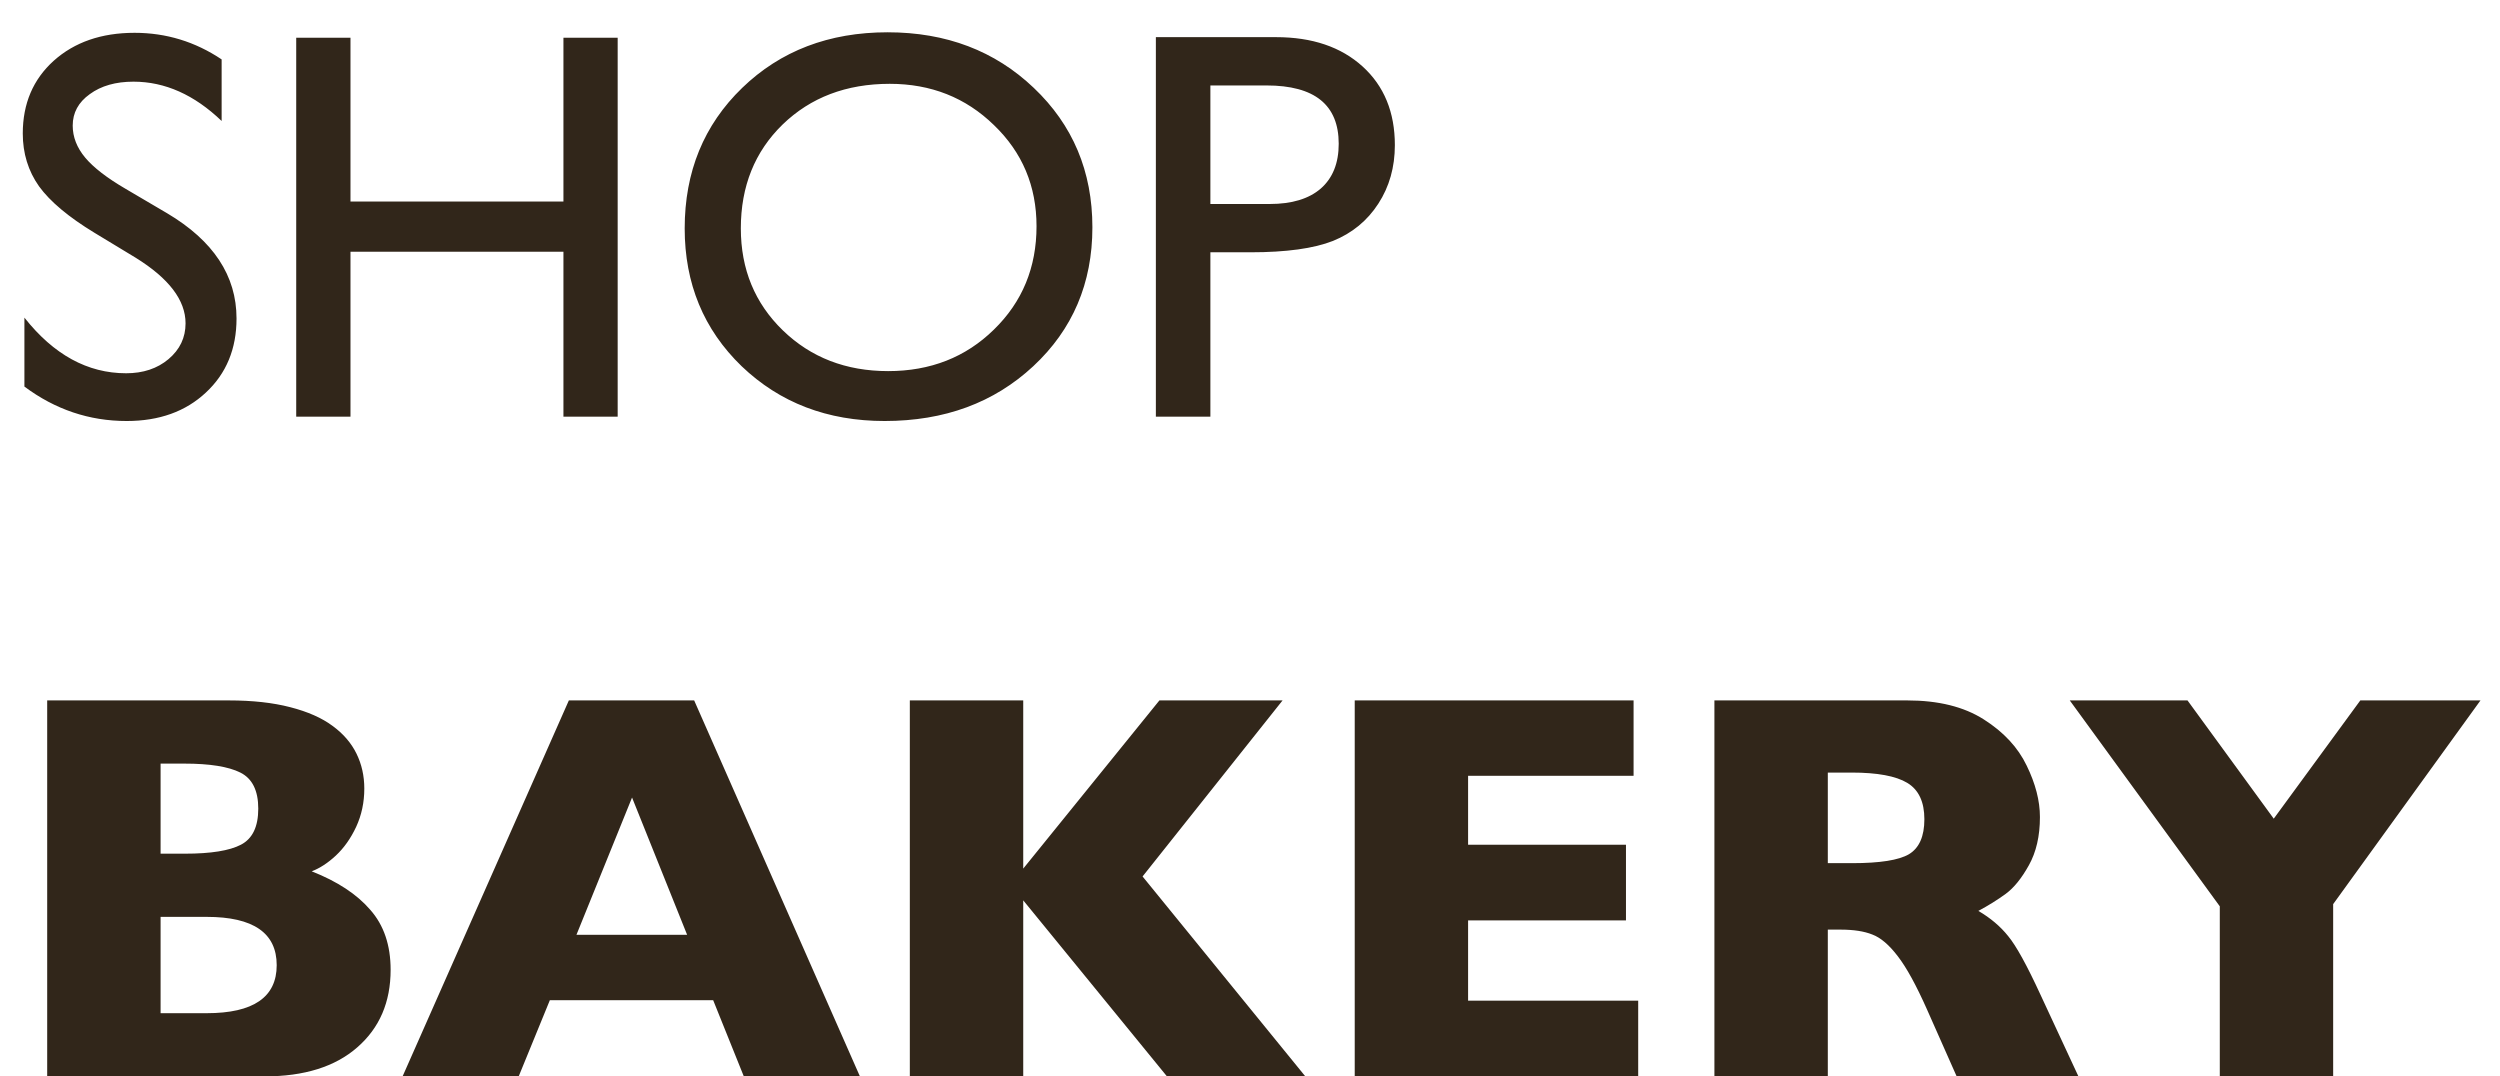 <svg width="72" height="31" viewBox="0 0 72 31" fill="none" xmlns="http://www.w3.org/2000/svg">
<path d="M3.906 7.422L2.719 6.703C1.974 6.25 1.443 5.805 1.125 5.367C0.812 4.924 0.656 4.417 0.656 3.844C0.656 2.984 0.953 2.286 1.547 1.75C2.146 1.214 2.922 0.945 3.875 0.945C4.786 0.945 5.622 1.201 6.383 1.711V3.484C5.596 2.729 4.75 2.352 3.844 2.352C3.333 2.352 2.914 2.471 2.586 2.711C2.258 2.945 2.094 3.247 2.094 3.617C2.094 3.945 2.214 4.253 2.453 4.539C2.693 4.826 3.081 5.125 3.617 5.438L4.812 6.141C6.146 6.932 6.812 7.943 6.812 9.172C6.812 10.047 6.518 10.758 5.93 11.305C5.346 11.852 4.586 12.125 3.648 12.125C2.57 12.125 1.589 11.794 0.703 11.133V9.148C1.547 10.216 2.523 10.75 3.633 10.75C4.122 10.75 4.529 10.615 4.852 10.344C5.18 10.068 5.344 9.724 5.344 9.312C5.344 8.646 4.865 8.016 3.906 7.422ZM16.227 1.086H17.789V12H16.227V7.25H10.094V12H8.531V1.086H10.094V5.805H16.227V1.086ZM25.562 0.93C27.25 0.93 28.654 1.464 29.773 2.531C30.898 3.599 31.461 4.938 31.461 6.547C31.461 8.156 30.893 9.49 29.758 10.547C28.628 11.599 27.201 12.125 25.477 12.125C23.831 12.125 22.458 11.599 21.359 10.547C20.266 9.49 19.719 8.167 19.719 6.578C19.719 4.948 20.271 3.599 21.375 2.531C22.479 1.464 23.875 0.93 25.562 0.93ZM25.625 2.414C24.375 2.414 23.346 2.805 22.539 3.586C21.737 4.367 21.336 5.365 21.336 6.578C21.336 7.755 21.74 8.734 22.547 9.516C23.354 10.297 24.365 10.688 25.578 10.688C26.797 10.688 27.812 10.289 28.625 9.492C29.443 8.695 29.852 7.703 29.852 6.516C29.852 5.359 29.443 4.388 28.625 3.602C27.812 2.81 26.812 2.414 25.625 2.414ZM33.289 12V1.07H36.75C37.792 1.07 38.622 1.352 39.242 1.914C39.862 2.477 40.172 3.232 40.172 4.18C40.172 4.815 40.013 5.378 39.695 5.867C39.378 6.357 38.943 6.714 38.391 6.938C37.839 7.156 37.047 7.266 36.016 7.266H34.859V12H33.289ZM36.477 2.461H34.859V5.875H36.57C37.206 5.875 37.695 5.727 38.039 5.43C38.383 5.128 38.555 4.698 38.555 4.141C38.555 3.021 37.862 2.461 36.477 2.461ZM11.25 27.93C11.25 28.862 10.93 29.607 10.289 30.164C9.654 30.721 8.763 31 7.617 31H1.359V20.172H6.594C7.271 20.172 7.859 20.237 8.359 20.367C8.865 20.497 9.271 20.677 9.578 20.906C9.885 21.13 10.115 21.396 10.266 21.703C10.417 22.01 10.492 22.346 10.492 22.711C10.492 23.107 10.414 23.474 10.258 23.812C10.102 24.146 9.906 24.422 9.672 24.641C9.443 24.854 9.211 25.005 8.977 25.094C9.716 25.385 10.279 25.755 10.664 26.203C11.055 26.646 11.25 27.221 11.25 27.93ZM7.438 23.289C7.438 22.768 7.266 22.422 6.922 22.25C6.578 22.078 6.042 21.992 5.312 21.992H4.625V24.586H5.328C6.073 24.586 6.609 24.5 6.938 24.328C7.271 24.156 7.438 23.81 7.438 23.289ZM7.969 27.797C7.969 26.87 7.297 26.406 5.953 26.406H4.625V29.18H5.953C7.297 29.18 7.969 28.719 7.969 27.797ZM24.766 31H21.422L20.539 28.805H15.836L14.938 31H11.594L16.383 20.172H19.992L24.766 31ZM19.789 26.922L18.203 22.969L16.602 26.922H19.789ZM37.594 31H33.609L29.469 25.93V31H26.203V20.172H29.469V25.016L33.391 20.172H36.938L32.906 25.242L37.594 31ZM47.18 31H39.016V20.172H47.047V22.344H42.281V24.328H46.828V26.508H42.281V28.82H47.18V31ZM59.859 31H56.352L55.5 29.078C55.188 28.375 54.906 27.862 54.656 27.539C54.406 27.211 54.161 27.003 53.922 26.914C53.688 26.82 53.383 26.773 53.008 26.773H52.641V31H49.375V20.172H54.93C55.825 20.172 56.56 20.354 57.133 20.719C57.706 21.083 58.117 21.526 58.367 22.047C58.622 22.568 58.75 23.062 58.75 23.531C58.75 24.078 58.643 24.542 58.43 24.922C58.221 25.297 58 25.57 57.766 25.742C57.531 25.914 57.268 26.078 56.977 26.234C57.325 26.438 57.612 26.68 57.836 26.961C58.065 27.237 58.375 27.799 58.766 28.648L59.859 31ZM55.422 23.594C55.422 23.094 55.258 22.745 54.93 22.547C54.602 22.349 54.068 22.25 53.328 22.25H52.641V24.859H53.344C54.141 24.859 54.685 24.773 54.977 24.602C55.273 24.424 55.422 24.088 55.422 23.594ZM71.438 20.172L67.195 26.039V31H63.93V26.102L59.609 20.172H63L65.484 23.578L67.977 20.172H71.438Z" fill="#31261A"/>
</svg>
